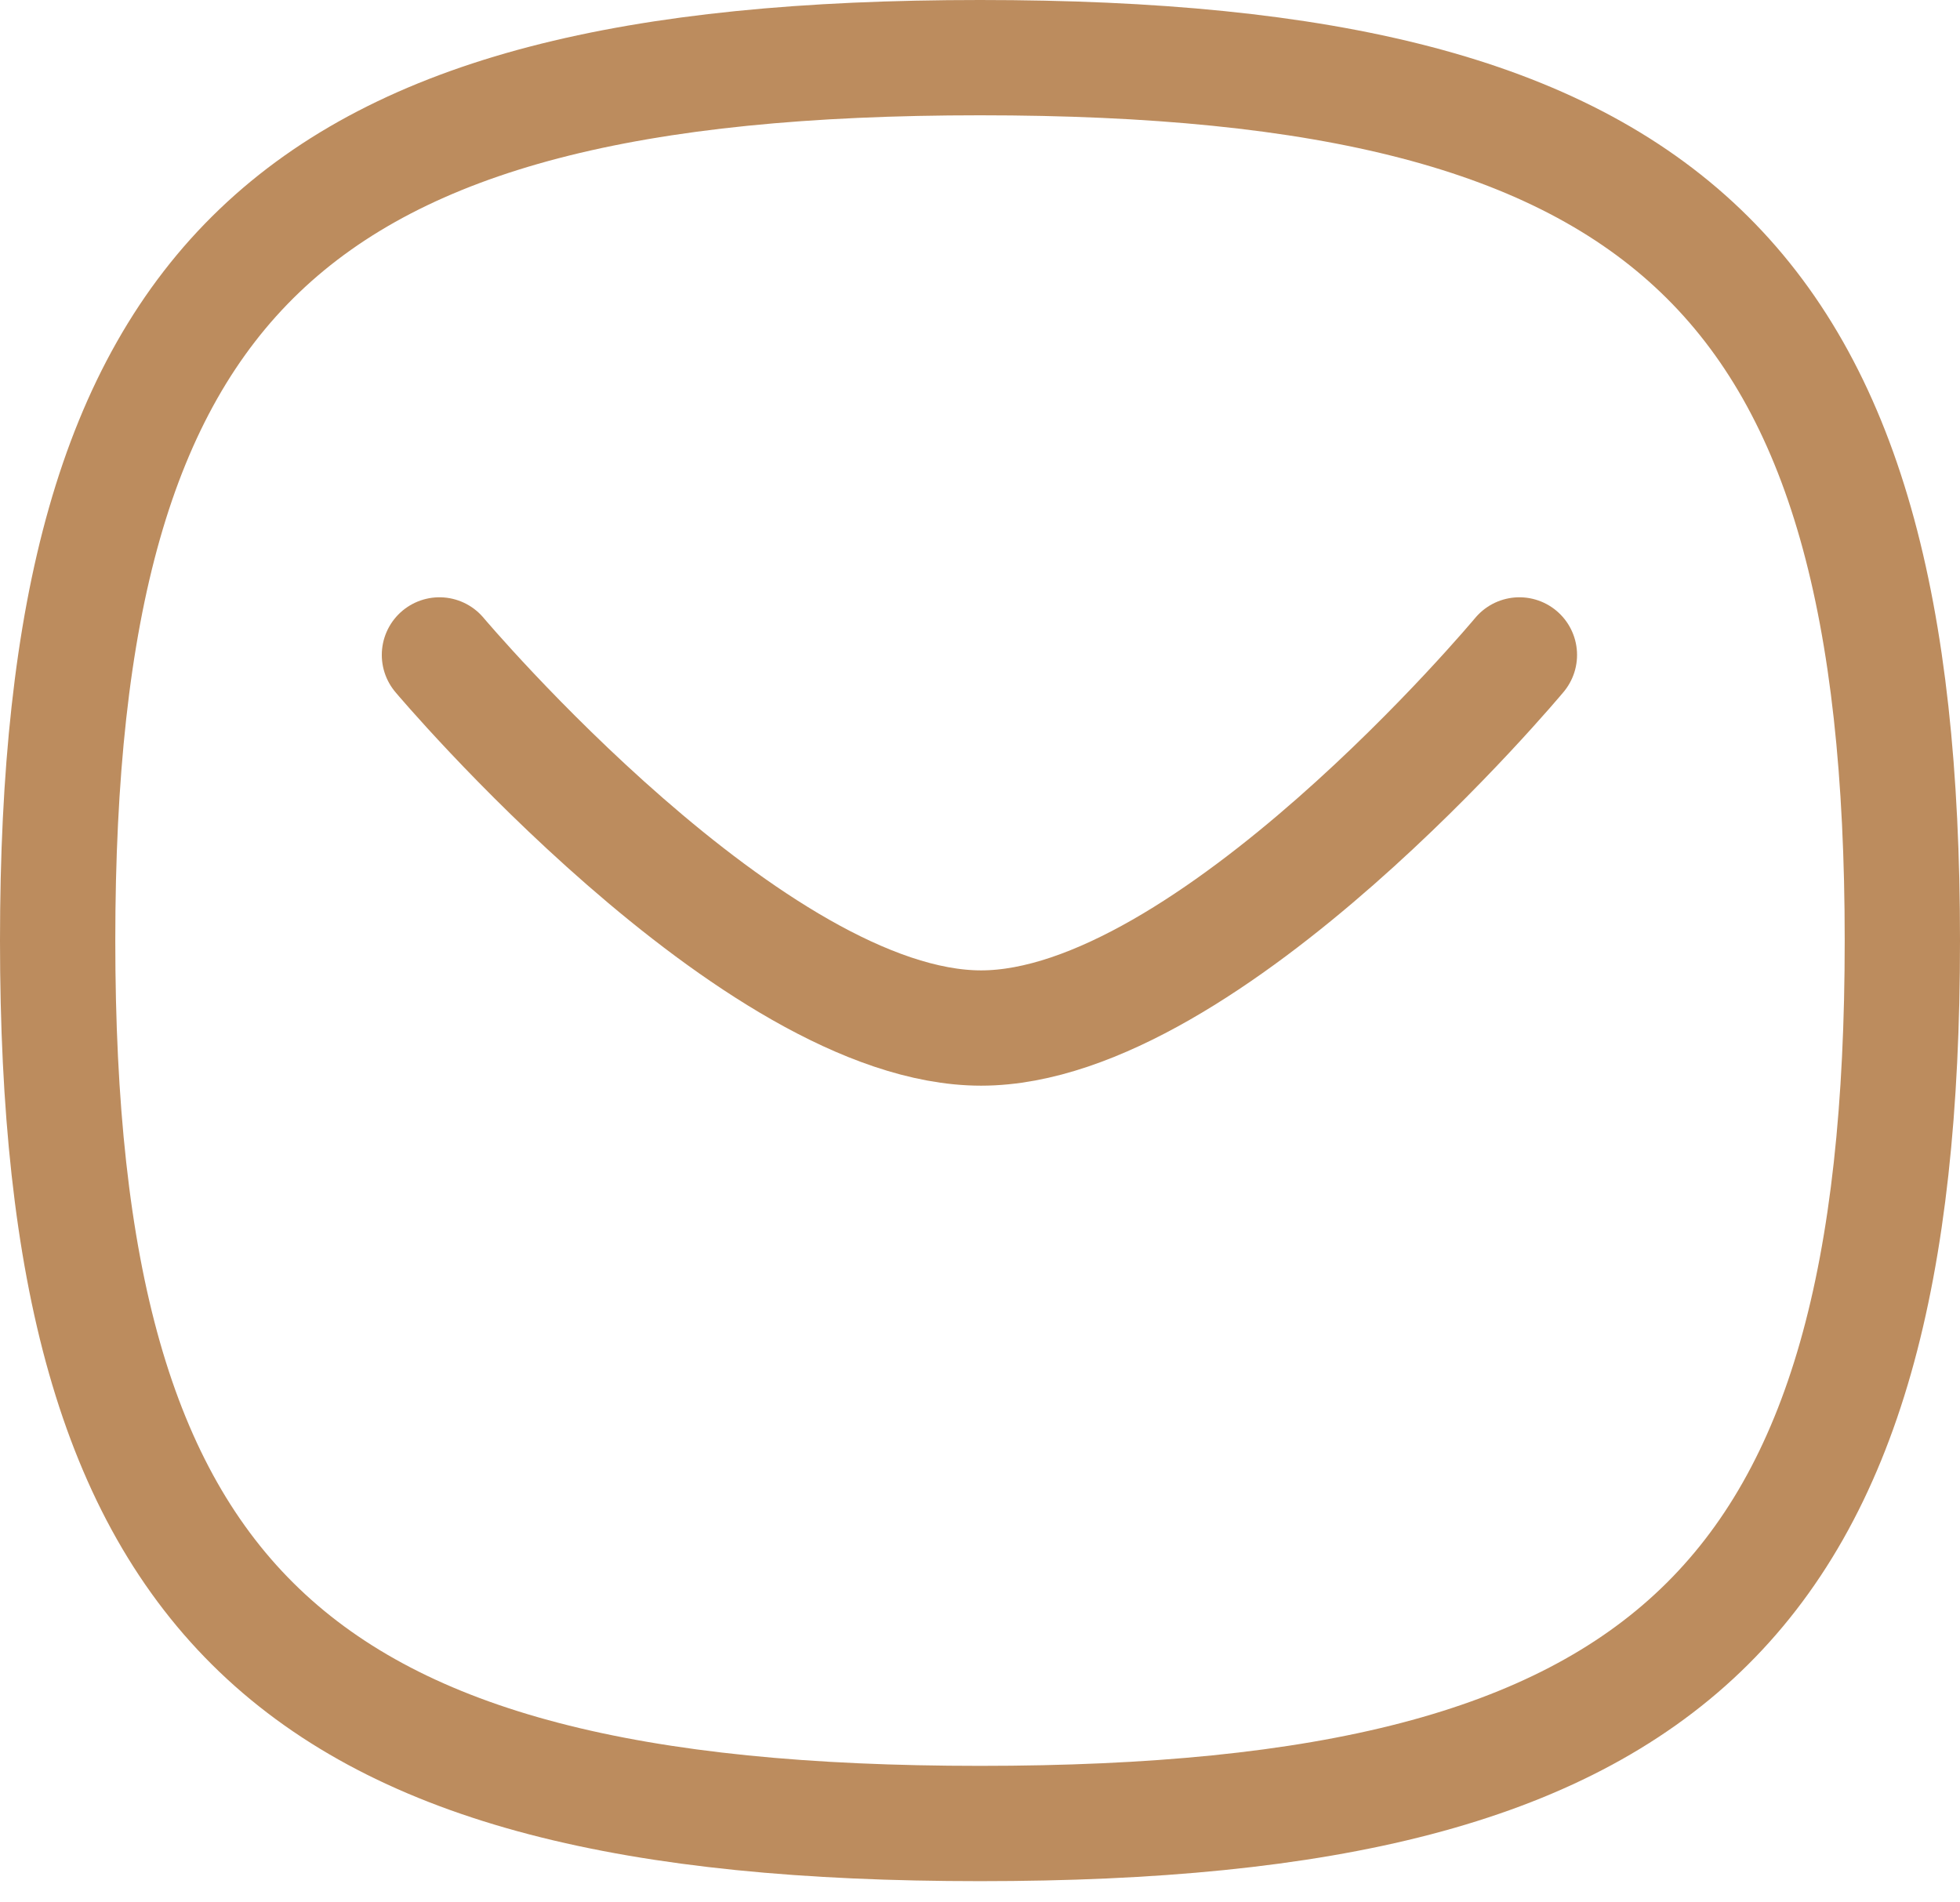 <svg width="34" height="33" viewBox="0 0 34 33" fill="none" xmlns="http://www.w3.org/2000/svg">
<path d="M26.357 11.361C26.357 11.361 20.964 17.833 17.019 17.833C13.076 17.833 7.623 11.361 7.623 11.361" stroke="#BC8C5E" stroke-width="2" stroke-linecap="round" stroke-linejoin="round"/>
<path fill-rule="evenodd" clip-rule="evenodd" d="M1 16.316C1 4.828 5 1 17 1C29 1 33 4.828 33 16.316C33 27.802 29 31.632 17 31.632C5 31.632 1 27.802 1 16.316Z" stroke="#BC8C5E" stroke-width="2" stroke-linecap="round" stroke-linejoin="round"/>
</svg>
